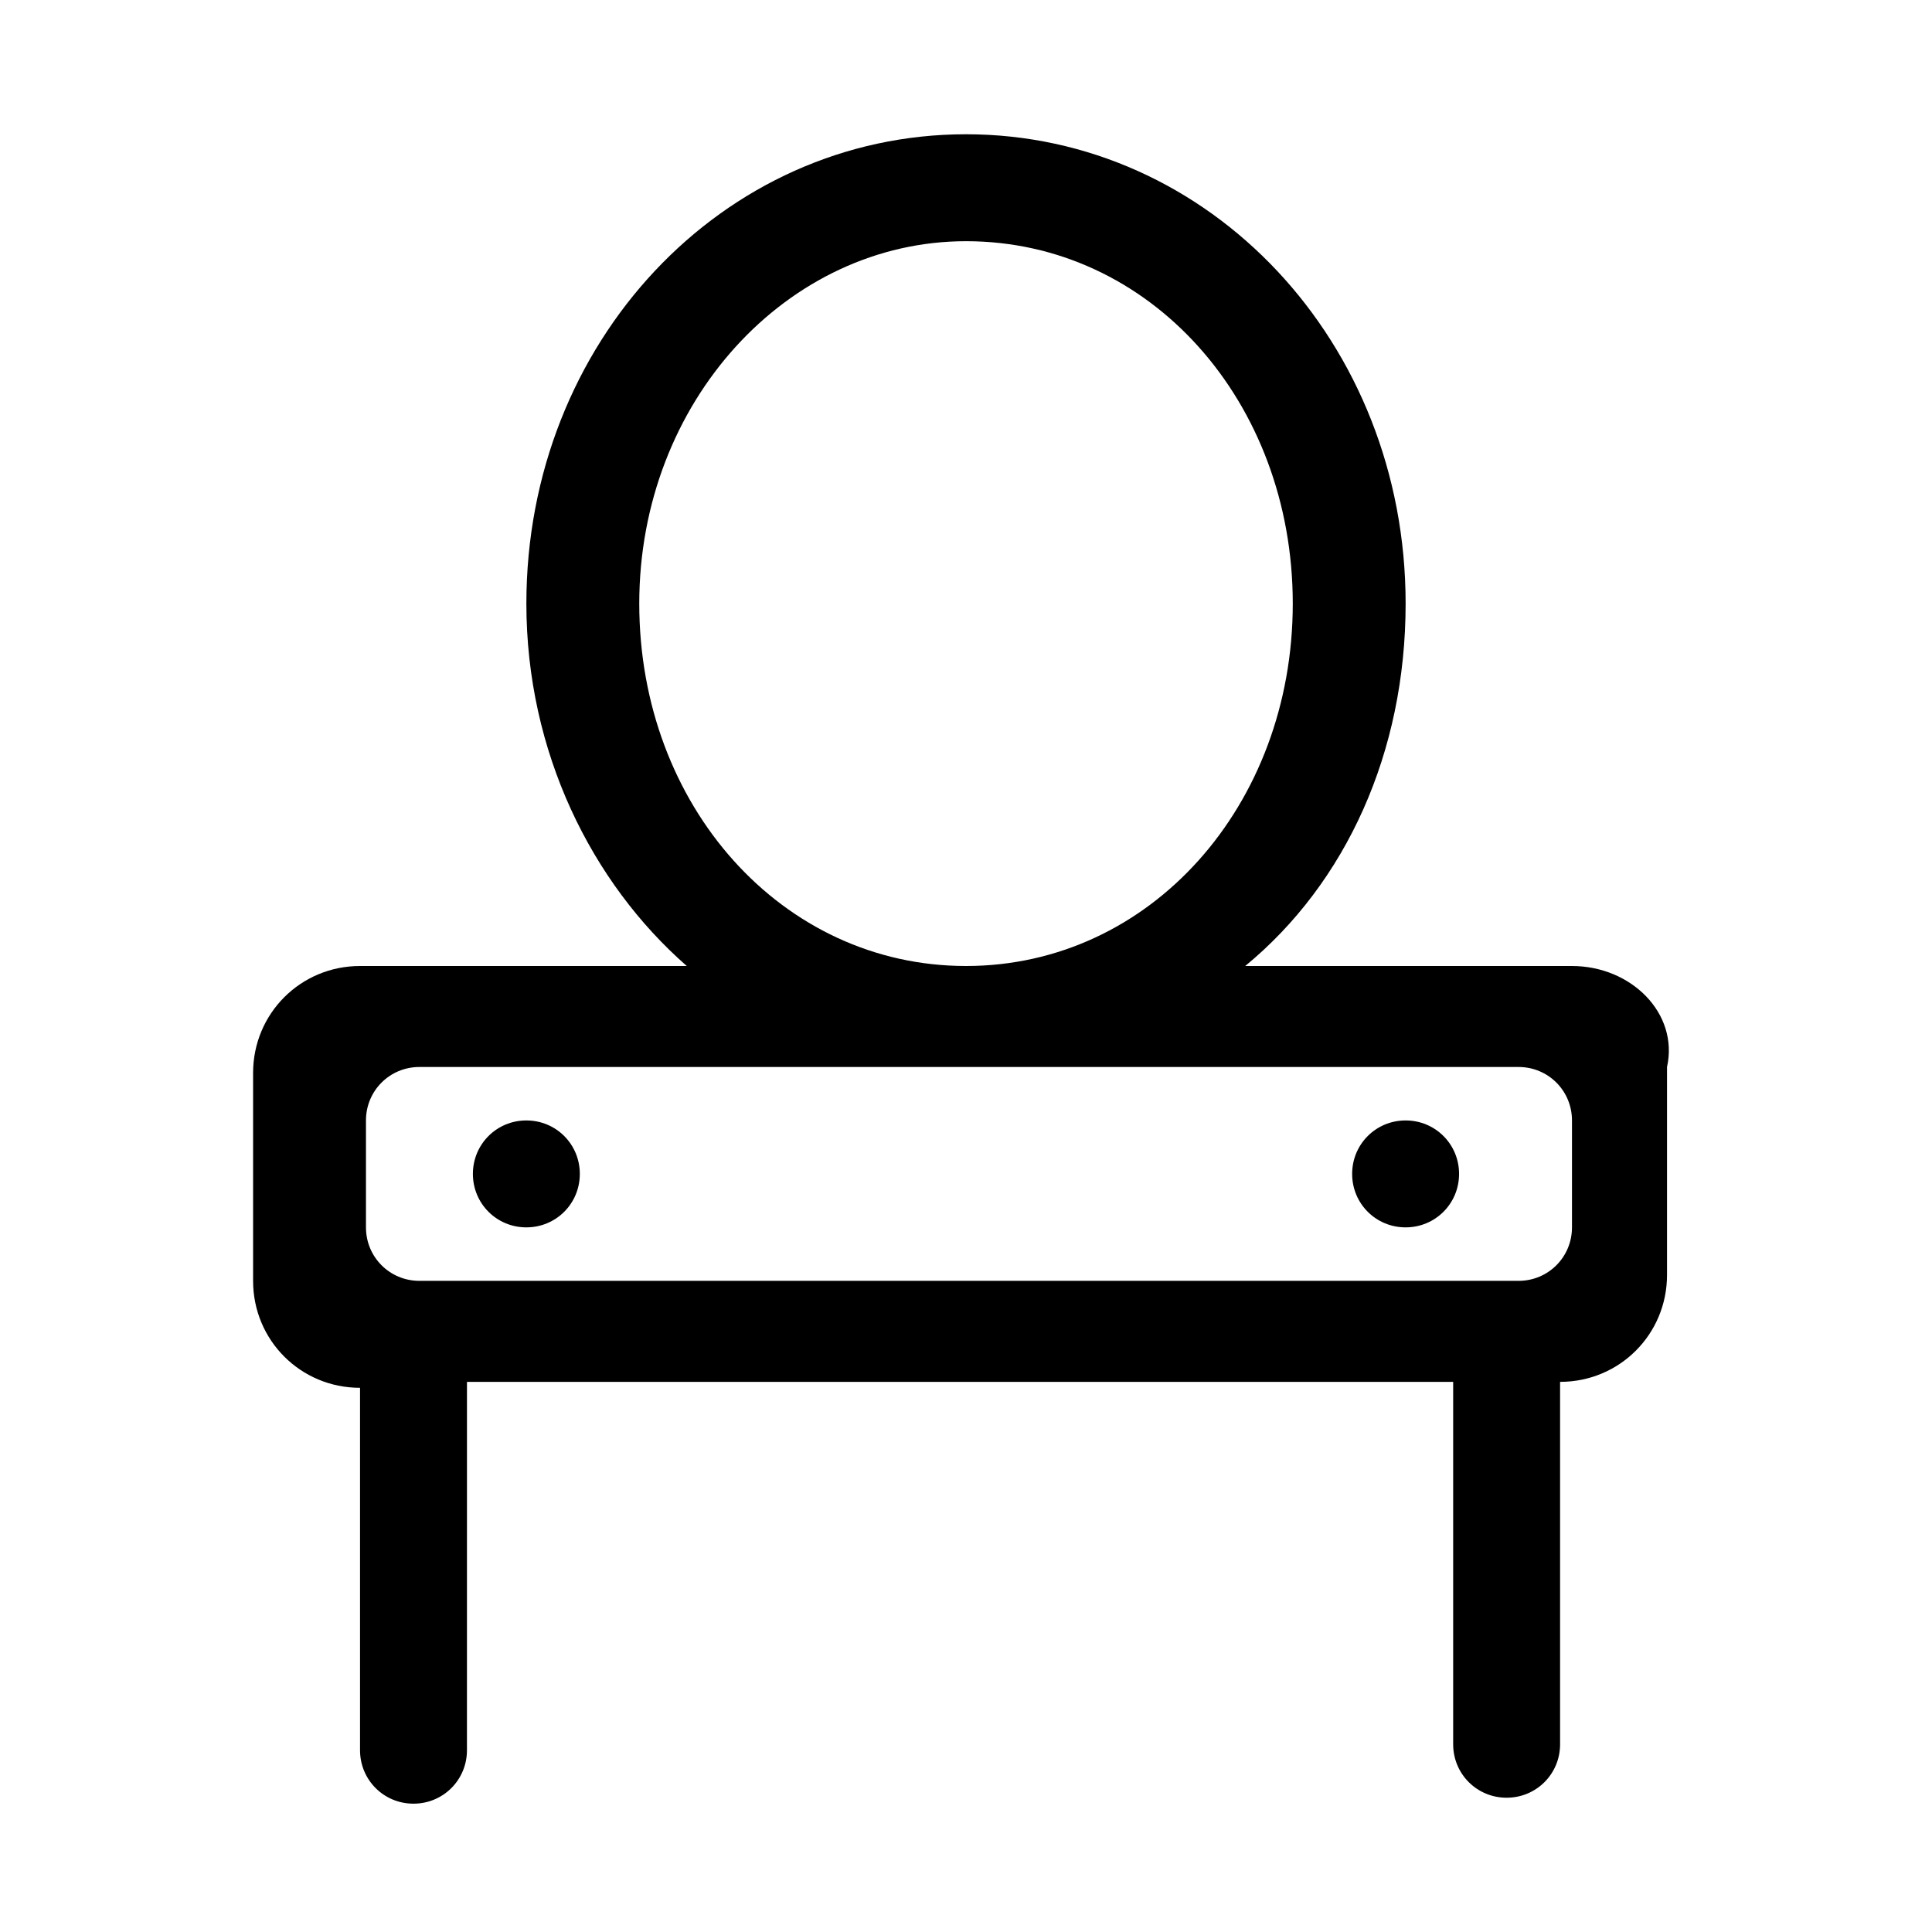 <?xml version="1.0" encoding="UTF-8"?>
<!-- Uploaded to: SVG Repo, www.svgrepo.com, Generator: SVG Repo Mixer Tools -->
<svg fill="#000000" width="800px" height="800px" version="1.1" viewBox="144 144 512 512" xmlns="http://www.w3.org/2000/svg">
 <g fill-rule="evenodd">
  <path d="m283.49 440.93c-7.871 0-14.168 6.297-14.168 14.168 0 7.871 6.297 14.168 14.168 14.168 7.871 0 14.168-6.297 14.168-14.168 0.004-7.871-6.297-14.168-14.168-14.168z"/>
  <path d="m516.5 440.93c-7.871 0-14.168 6.297-14.168 14.168 0 7.871 6.297 14.168 14.168 14.168s14.168-6.297 14.168-14.168c0.004-7.871-6.297-14.168-14.168-14.168z"/>
  <path d="m560.59 400h-86.594c26.766-22.043 42.508-56.68 42.508-96.039 0.004-69.273-51.949-124.38-116.5-124.38s-116.51 55.105-116.51 124.38c0 39.359 17.32 73.996 42.508 96.039h-86.59c-15.742 0-28.34 12.594-28.34 28.34v55.105c0 15.742 12.594 28.34 28.34 28.34v96.039c0 7.871 6.297 14.168 14.168 14.168s14.168-6.297 14.168-14.168l0.004-97.617h261.35v96.039c0 7.871 6.297 14.168 14.168 14.168 7.871 0 14.168-6.297 14.168-14.168v-96.039c15.742 0 28.34-12.594 28.34-28.34v-55.105c3.148-14.168-9.445-26.762-25.191-26.762zm-247.18-96.039c0-53.531 39.359-96.039 86.594-96.039 48.805 0 86.594 42.508 86.594 96.039-0.004 53.527-37.789 96.039-86.594 96.039-48.809 0-86.594-42.512-86.594-96.039zm247.18 165.31c0 7.871-6.297 14.168-14.168 14.168h-291.27c-7.871 0-14.168-6.297-14.168-14.168v-28.34c0-7.871 6.297-14.168 14.168-14.168h291.27c7.871 0 14.168 6.297 14.168 14.168z"/>
 </g>
</svg>